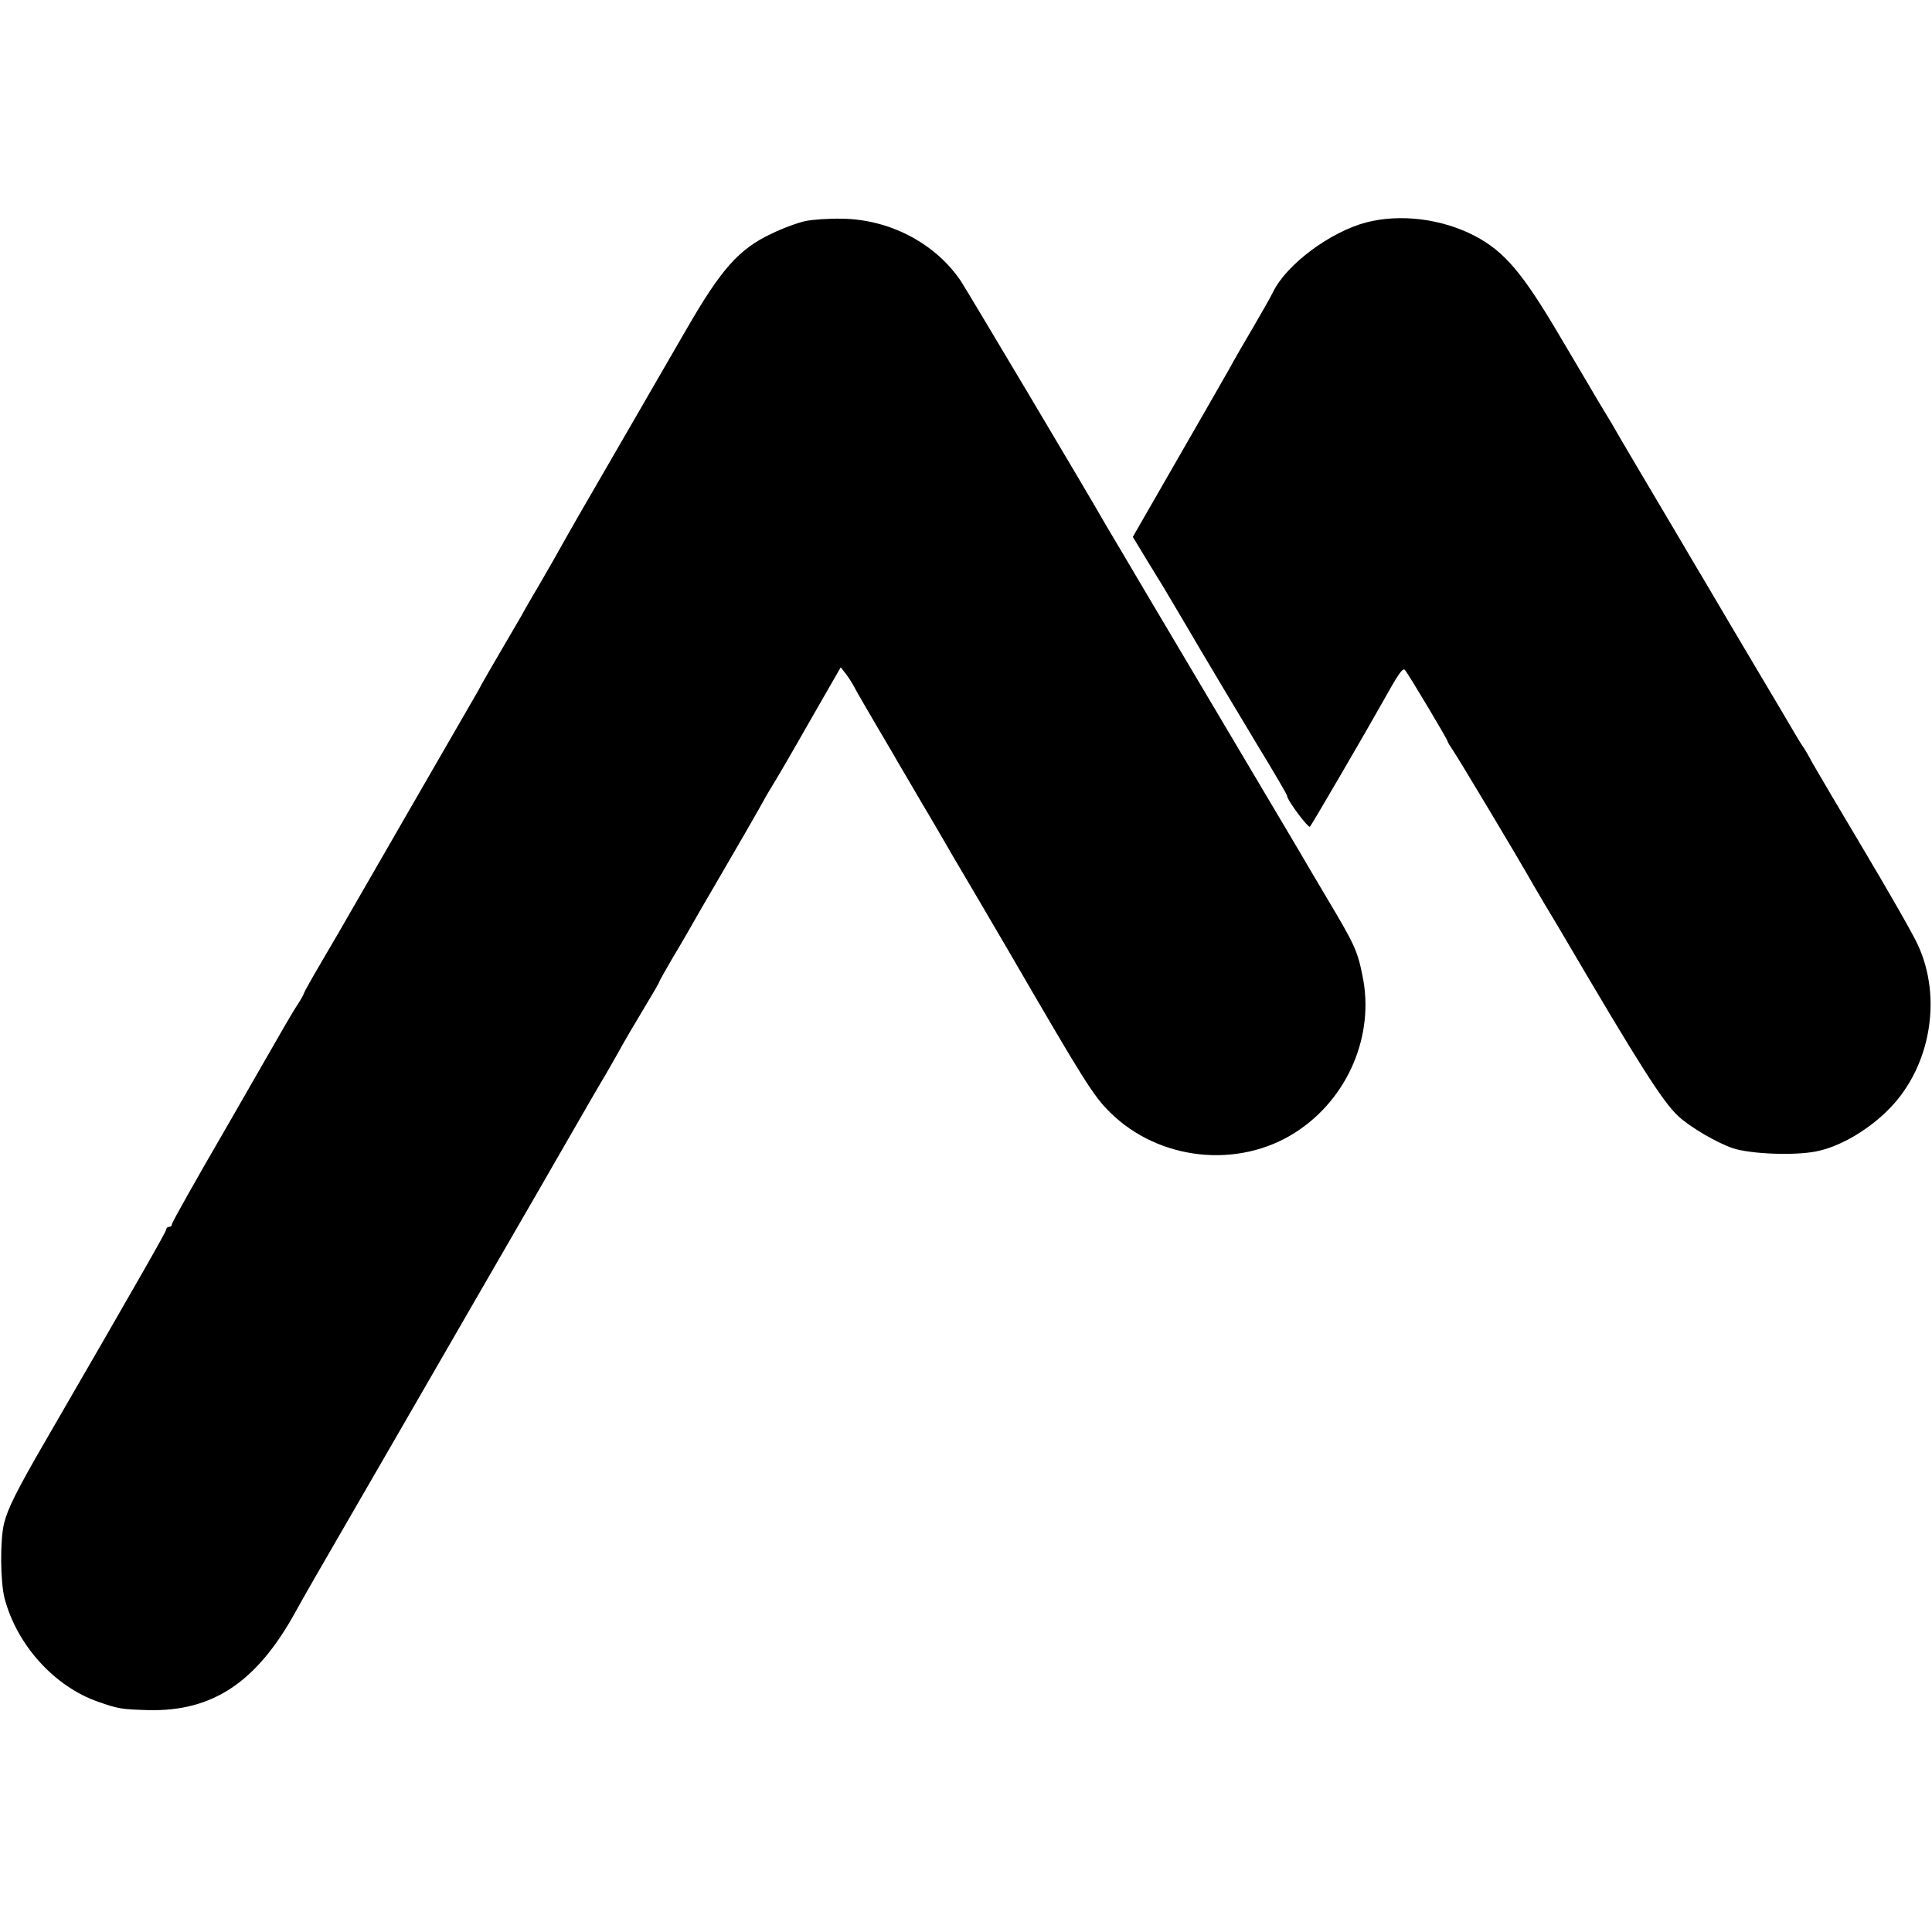 <?xml version="1.0" standalone="no"?>
<!DOCTYPE svg PUBLIC "-//W3C//DTD SVG 20010904//EN"
 "http://www.w3.org/TR/2001/REC-SVG-20010904/DTD/svg10.dtd">
<svg version="1.0" xmlns="http://www.w3.org/2000/svg"
 width="674pt" height="674pt" viewBox="0 0 674 674"
 preserveAspectRatio="xMidYMid meet">
<g transform="translate(0,674) scale(0.1,-0.1)"
fill="#000000" stroke="none">
<path d="M2811 5969 c-25 -5 -78 -24 -119 -44 -115 -54 -177 -125 -298 -335
-56 -96 -127 -220 -159 -275 -188 -324 -251 -434 -271 -470 -12 -22 -45 -80
-74 -130 -29 -49 -62 -106 -72 -125 -11 -19 -44 -75 -73 -125 -29 -49 -64
-110 -77 -135 -14 -25 -117 -202 -228 -395 -111 -192 -213 -369 -226 -392 -13
-23 -53 -92 -89 -153 -36 -61 -65 -113 -65 -116 0 -2 -11 -23 -26 -45 -14 -22
-33 -55 -43 -72 -10 -18 -102 -177 -204 -355 -103 -177 -187 -327 -187 -332 0
-6 -4 -10 -10 -10 -5 0 -10 -4 -10 -9 0 -7 -84 -155 -421 -737 -102 -176 -132
-237 -145 -289 -14 -60 -13 -202 2 -261 43 -163 174 -308 327 -361 72 -25 80
-26 175 -29 224 -5 377 97 512 341 44 79 23 43 380 660 171 297 381 659 465
805 179 311 216 375 230 398 6 9 28 49 50 87 21 39 63 110 92 158 29 48 53 89
53 92 0 2 19 36 43 77 24 40 55 93 69 118 14 25 49 86 78 135 54 92 165 284
184 320 6 11 19 31 27 45 9 14 65 110 124 214 l108 188 18 -23 c10 -13 24 -35
31 -49 7 -14 40 -70 72 -125 32 -55 67 -113 76 -130 10 -16 48 -82 85 -145 38
-63 75 -128 84 -143 9 -16 21 -36 26 -45 17 -28 157 -267 195 -332 264 -455
295 -504 353 -561 170 -168 447 -198 647 -69 182 117 277 339 233 547 -17 86
-29 111 -124 270 -45 76 -90 152 -99 168 -17 29 -259 437 -525 885 -70 118
-135 229 -145 245 -73 128 -480 811 -507 853 -88 132 -248 217 -416 219 -45 1
-102 -3 -126 -8z"/>
<path d="M4766 5964 c-125 -33 -276 -145 -324 -241 -10 -21 -43 -78 -72 -128
-29 -49 -66 -113 -81 -141 -16 -28 -98 -172 -183 -319 l-154 -268 49 -81 c61
-99 55 -89 127 -211 54 -93 232 -391 253 -425 64 -105 109 -182 109 -186 0
-15 74 -114 80 -108 7 8 192 325 253 434 54 97 70 121 78 113 10 -10 149 -243
149 -249 0 -3 9 -17 19 -32 17 -24 229 -379 256 -427 6 -11 33 -57 60 -103 28
-46 58 -97 68 -114 265 -451 347 -581 402 -632 42 -39 135 -93 191 -112 63
-20 212 -26 289 -11 84 16 187 77 259 152 141 146 182 384 97 568 -15 34 -99
181 -186 327 -87 146 -169 285 -183 310 -13 25 -28 50 -32 55 -5 6 -37 60 -72
120 -36 61 -116 196 -178 300 -62 105 -120 204 -130 220 -10 17 -68 116 -130
220 -62 105 -121 204 -131 222 -16 28 -29 51 -76 128 -6 11 -65 110 -130 220
-131 223 -195 298 -298 352 -115 60 -260 78 -379 47z"/>
</g>
</svg>
